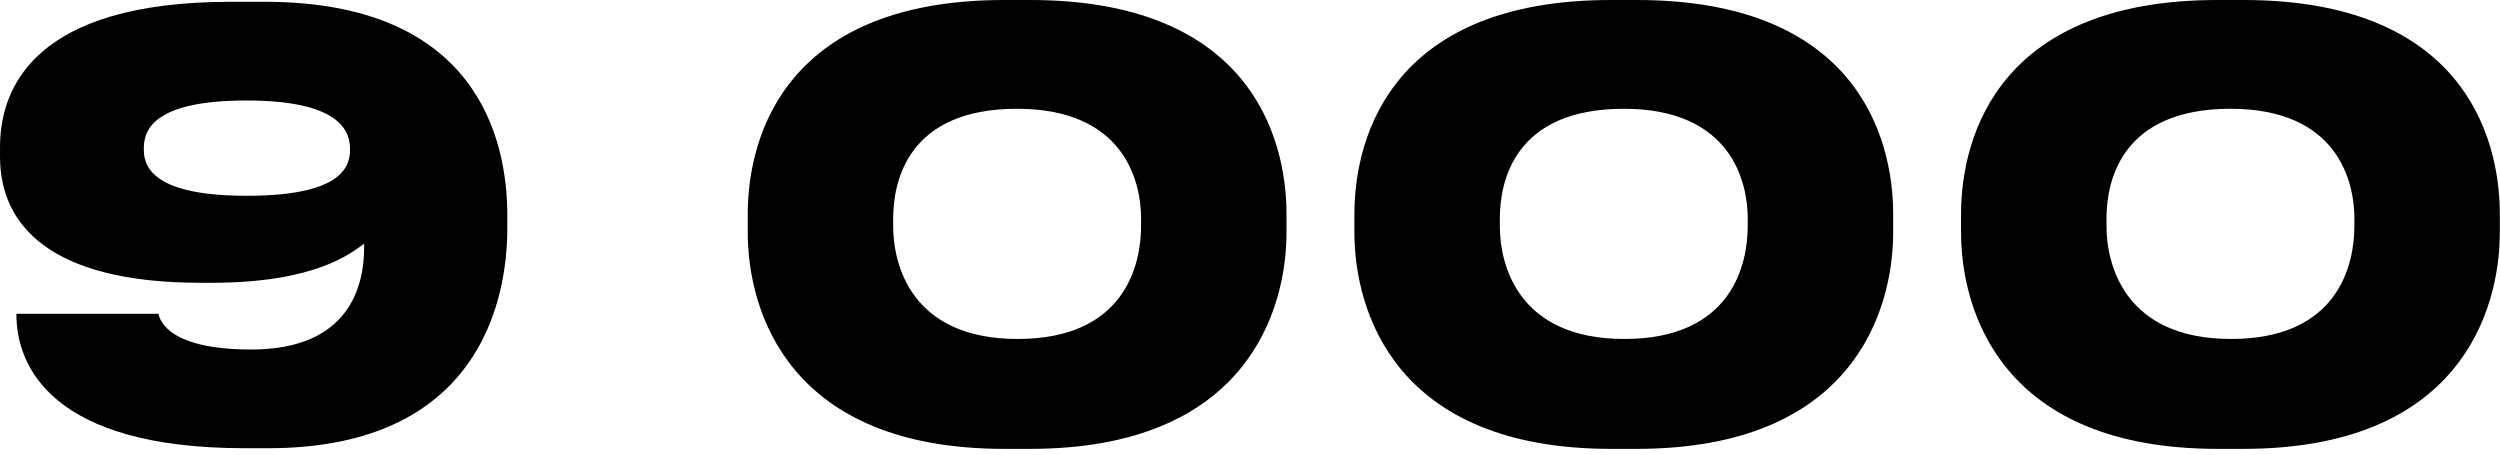 <svg viewBox="0 0 154 28" fill="none" xmlns="http://www.w3.org/2000/svg"><path d="M21.56 9.25v-.1c0-1.27-.93-2.96-6.37-2.96-5.65 0-6.33 1.77-6.33 2.92v.14c0 1.26.97 2.81 6.33 2.81 5.47 0 6.37-1.55 6.37-2.8Zm-5.04 18.36h-1.44c-11.91 0-14.07-5.07-14.07-8.24v-.04h8.75c.1.47.72 2.2 5.72 2.2 6.16 0 6.95-4.07 6.95-6.27v-.25c-.8.58-2.99 2.41-9.4 2.41h-.65c-9.4 0-12.38-3.63-12.38-7.77v-.58c0-3.67 2.12-8.96 14.22-8.96h2.09c13.07 0 14.94 8.46 14.94 13.14v.83c0 4.46-1.77 13.53-14.73 13.53Zm45.34-27.61h1.59c13.35 0 15.8 8.24 15.8 13.21v1.08c0 4.9-2.52 13.36-15.8 13.36h-1.59c-13.28 0-15.8-8.46-15.8-13.36v-1.08c0-5.04 2.52-13.21 15.8-13.21Zm8.43 13.93v-.47c0-2.3-1.05-6.76-7.64-6.76-6.73 0-7.63 4.46-7.63 6.76v.47c0 2.34 1.08 6.95 7.67 6.95 6.62 0 7.6-4.6 7.6-6.95Zm28.94-13.93h1.59c13.35 0 15.8 8.24 15.8 13.21v1.08c0 4.9-2.52 13.36-15.8 13.36h-1.59c-13.28 0-15.8-8.46-15.8-13.36v-1.08c0-5.04 2.52-13.21 15.8-13.21Zm8.43 13.93v-.47c0-2.3-1.05-6.76-7.63-6.76-6.74 0-7.64 4.46-7.64 6.76v.47c0 2.34 1.08 6.95 7.67 6.95 6.63 0 7.6-4.6 7.6-6.95Zm28.94-13.93h1.59c13.35 0 15.8 8.24 15.8 13.21v1.08c0 4.9-2.52 13.36-15.8 13.36h-1.59c-13.28 0-15.8-8.46-15.8-13.36v-1.08c0-5.04 2.52-13.21 15.8-13.21Zm8.43 13.93v-.47c0-2.3-1.04-6.76-7.63-6.76-6.74 0-7.64 4.46-7.64 6.76v.47c0 2.34 1.09 6.95 7.67 6.95 6.63 0 7.6-4.6 7.6-6.95Z" fill="#000"/></svg>